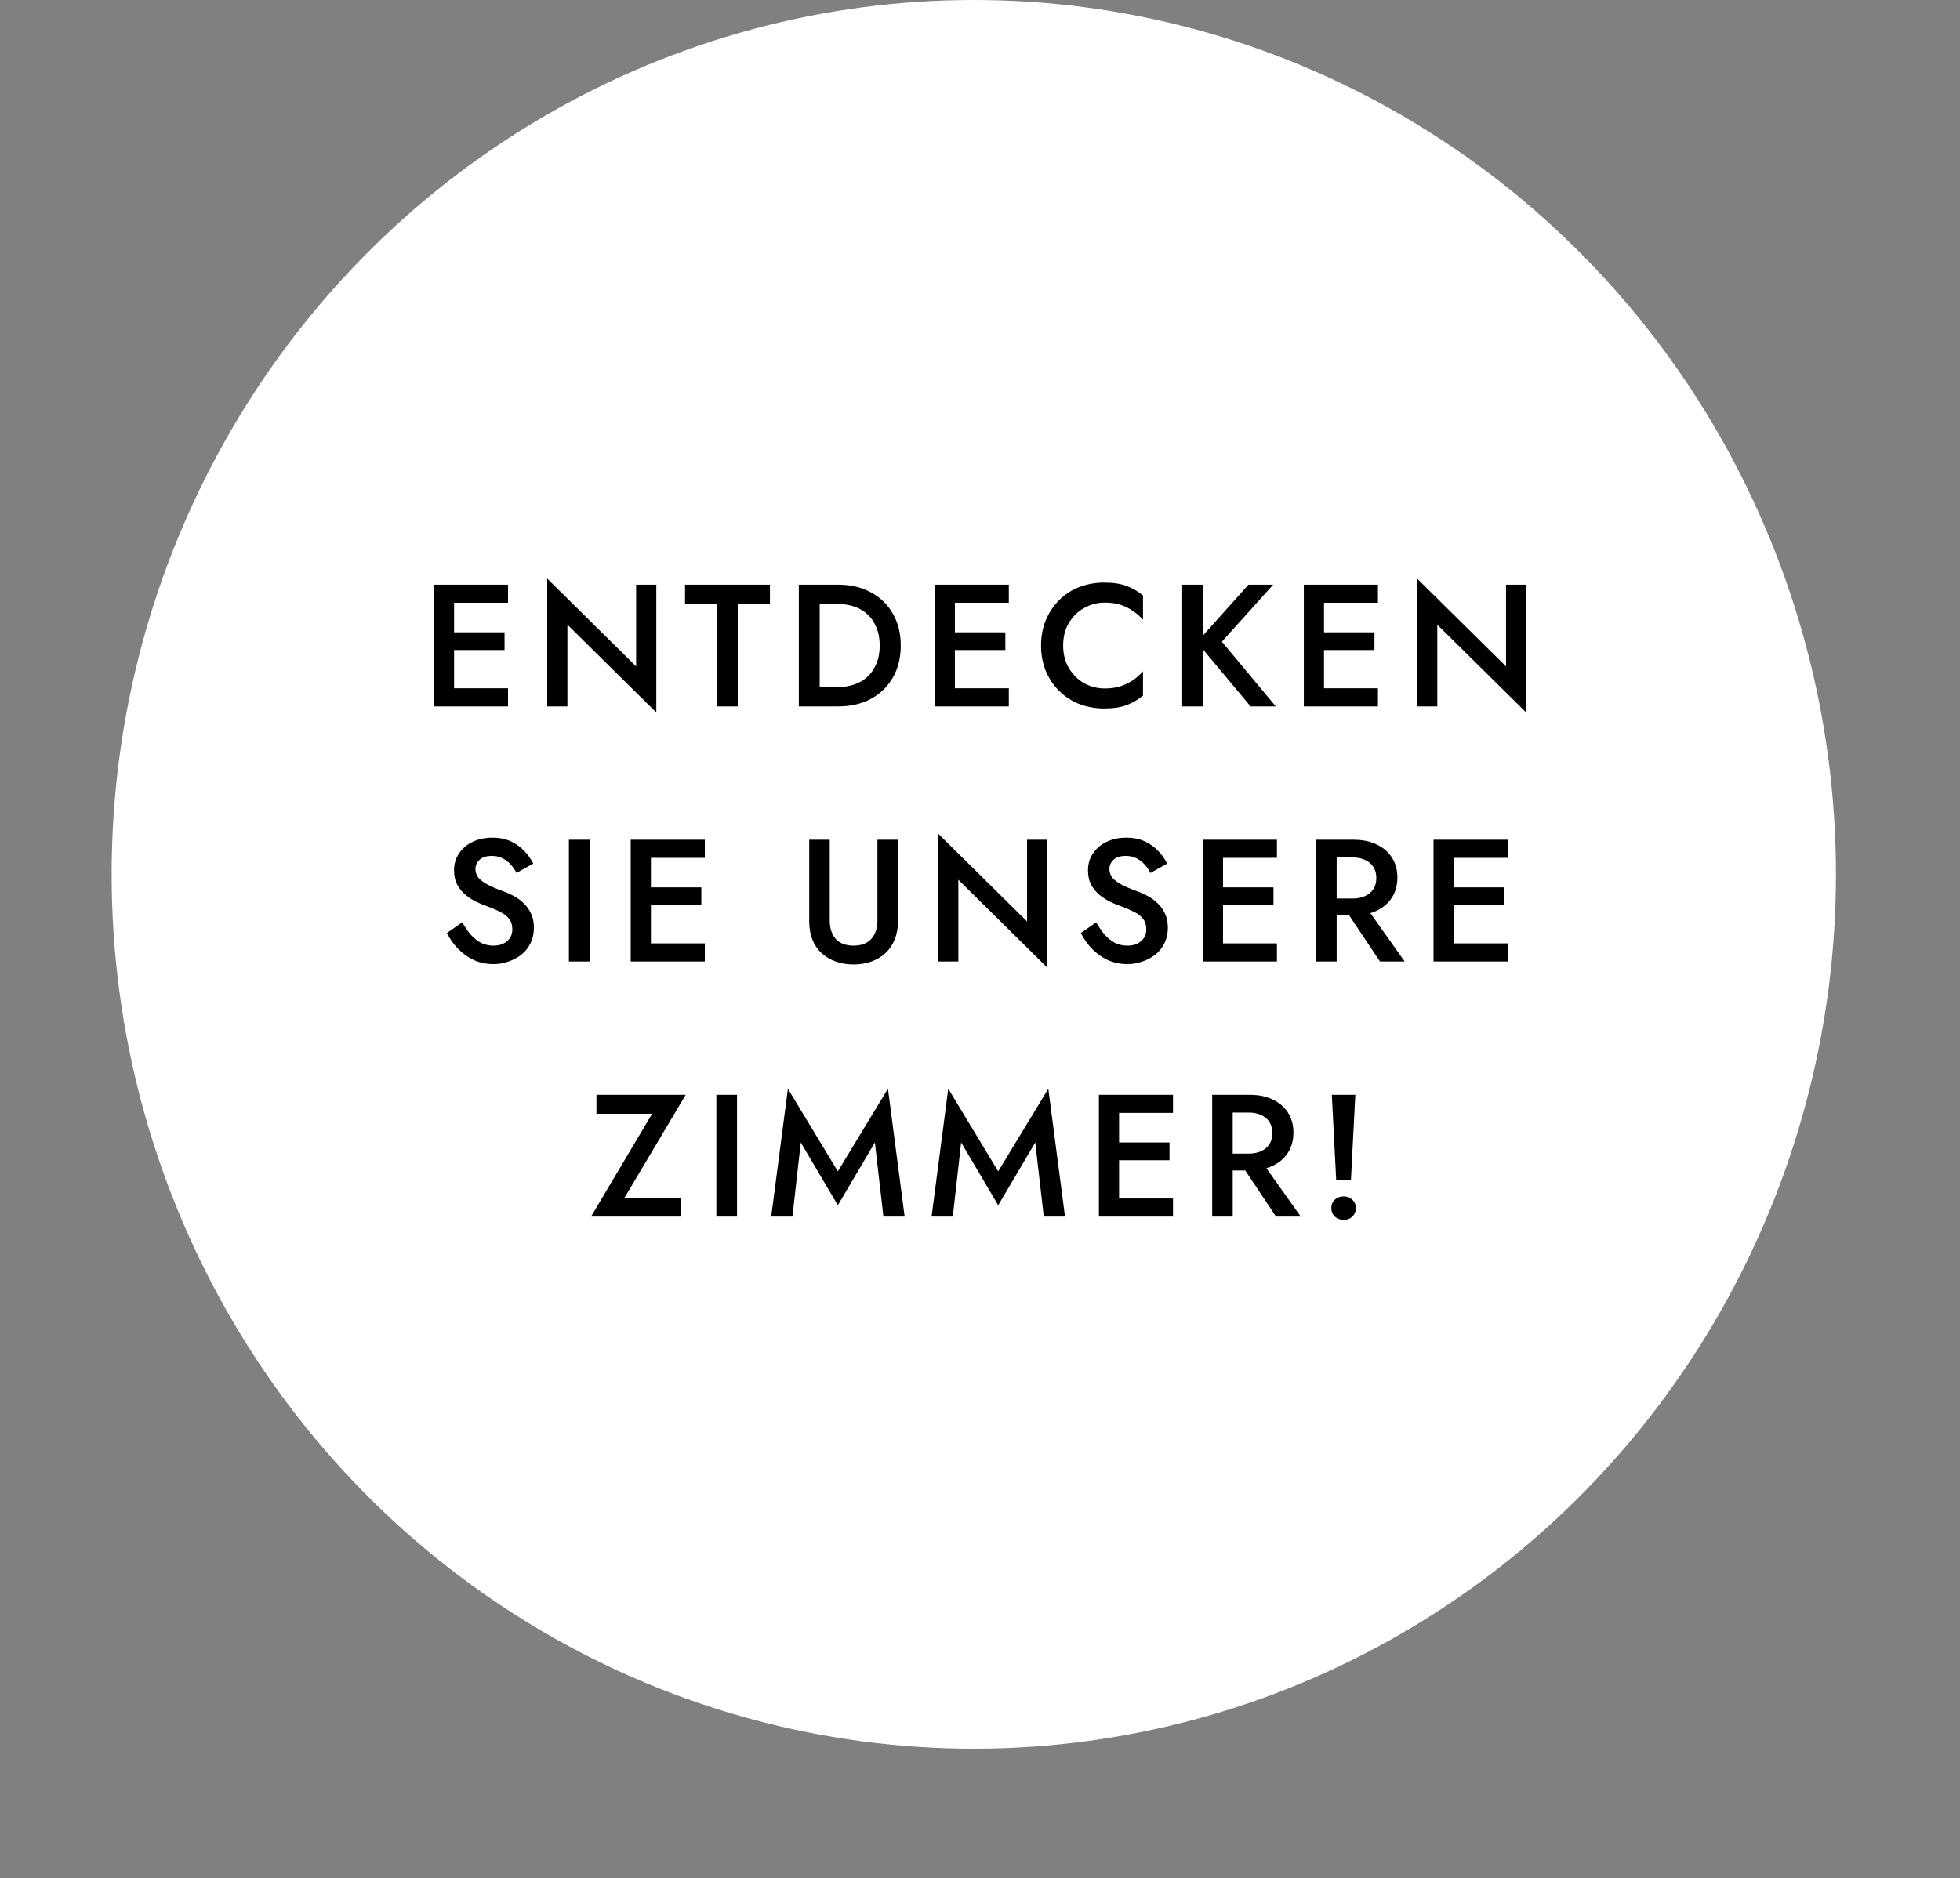 <?xml version="1.0" encoding="UTF-8"?> <svg xmlns="http://www.w3.org/2000/svg" width="169" height="162" viewBox="0 0 169 162" fill="none"><rect x="0" y="0" width="169" height="162" fill="#808080" stroke="none"/><ellipse cx="83.965" cy="75.408" rx="74.339" ry="75.408" fill="white"></ellipse><path d="M38.51 60.924V59.364H43.805V60.924H38.51ZM38.51 51.984V50.424H43.805V51.984H38.51ZM38.51 56.064V54.534H43.505V56.064H38.51ZM37.415 50.424H39.155V60.924H37.415V50.424ZM54.85 50.424H56.59V61.449L48.925 53.874V60.924H47.185V49.899L54.85 57.474V50.424ZM59.068 52.059V50.424H66.388V52.059H63.613V60.924H61.828V52.059H59.068ZM68.877 50.424H70.677V60.924H68.877V50.424ZM72.267 60.924H69.972V59.259H72.222C72.742 59.259 73.222 59.184 73.662 59.034C74.102 58.884 74.482 58.659 74.802 58.359C75.132 58.059 75.387 57.684 75.567 57.234C75.757 56.784 75.852 56.264 75.852 55.674C75.852 55.084 75.757 54.564 75.567 54.114C75.387 53.664 75.132 53.289 74.802 52.989C74.482 52.689 74.102 52.464 73.662 52.314C73.222 52.164 72.742 52.089 72.222 52.089H69.972V50.424H72.267C73.337 50.424 74.277 50.644 75.087 51.084C75.897 51.514 76.527 52.124 76.977 52.914C77.437 53.694 77.667 54.614 77.667 55.674C77.667 56.734 77.437 57.659 76.977 58.449C76.527 59.229 75.897 59.839 75.087 60.279C74.277 60.709 73.337 60.924 72.267 60.924ZM81.689 60.924V59.364H86.984V60.924H81.689ZM81.689 51.984V50.424H86.984V51.984H81.689ZM81.689 56.064V54.534H86.684V56.064H81.689ZM80.594 50.424H82.334V60.924H80.594V50.424ZM91.669 55.674C91.669 56.414 91.834 57.064 92.164 57.624C92.504 58.184 92.944 58.619 93.484 58.929C94.034 59.229 94.629 59.379 95.269 59.379C95.769 59.379 96.219 59.314 96.619 59.184C97.019 59.054 97.379 58.879 97.699 58.659C98.029 58.429 98.314 58.174 98.554 57.894V59.994C98.114 60.354 97.639 60.629 97.129 60.819C96.619 61.009 95.979 61.104 95.209 61.104C94.439 61.104 93.719 60.974 93.049 60.714C92.389 60.454 91.814 60.079 91.324 59.589C90.834 59.099 90.449 58.524 90.169 57.864C89.899 57.194 89.764 56.464 89.764 55.674C89.764 54.884 89.899 54.159 90.169 53.499C90.449 52.829 90.834 52.249 91.324 51.759C91.814 51.269 92.389 50.894 93.049 50.634C93.719 50.374 94.439 50.244 95.209 50.244C95.979 50.244 96.619 50.339 97.129 50.529C97.639 50.719 98.114 50.994 98.554 51.354V53.454C98.314 53.174 98.029 52.924 97.699 52.704C97.379 52.474 97.019 52.294 96.619 52.164C96.219 52.034 95.769 51.969 95.269 51.969C94.629 51.969 94.034 52.124 93.484 52.434C92.944 52.734 92.504 53.164 92.164 53.724C91.834 54.274 91.669 54.924 91.669 55.674ZM101.935 50.424H103.75V60.924H101.935V50.424ZM107.65 50.424H109.78L105.355 55.344L110.005 60.924H107.83L103.21 55.389L107.65 50.424ZM113.517 60.924V59.364H118.812V60.924H113.517ZM113.517 51.984V50.424H118.812V51.984H113.517ZM113.517 56.064V54.534H118.512V56.064H113.517ZM112.422 50.424H114.162V60.924H112.422V50.424ZM129.856 50.424H131.596V61.449L123.931 53.874V60.924H122.191V49.899L129.856 57.474V50.424ZM39.856 79.549C40.087 79.949 40.331 80.304 40.592 80.614C40.861 80.914 41.157 81.149 41.477 81.319C41.797 81.479 42.157 81.559 42.556 81.559C43.036 81.559 43.426 81.429 43.727 81.169C44.026 80.909 44.176 80.574 44.176 80.164C44.176 79.774 44.081 79.464 43.892 79.234C43.702 78.994 43.437 78.794 43.096 78.634C42.767 78.464 42.382 78.299 41.941 78.139C41.681 78.049 41.392 77.929 41.072 77.779C40.752 77.619 40.447 77.424 40.157 77.194C39.867 76.954 39.627 76.664 39.437 76.324C39.246 75.974 39.151 75.554 39.151 75.064C39.151 74.504 39.297 74.014 39.587 73.594C39.877 73.164 40.267 72.834 40.757 72.604C41.257 72.364 41.822 72.244 42.452 72.244C43.072 72.244 43.611 72.354 44.072 72.574C44.532 72.794 44.916 73.074 45.227 73.414C45.547 73.754 45.797 74.109 45.977 74.479L44.536 75.289C44.407 75.029 44.242 74.789 44.041 74.569C43.842 74.339 43.606 74.159 43.337 74.029C43.077 73.889 42.772 73.819 42.422 73.819C41.931 73.819 41.572 73.934 41.342 74.164C41.111 74.384 40.996 74.644 40.996 74.944C40.996 75.214 41.077 75.459 41.236 75.679C41.407 75.889 41.666 76.089 42.017 76.279C42.367 76.469 42.822 76.664 43.382 76.864C43.691 76.974 44.002 77.114 44.312 77.284C44.632 77.454 44.922 77.669 45.181 77.929C45.441 78.179 45.647 78.474 45.797 78.814C45.956 79.154 46.036 79.554 46.036 80.014C46.036 80.504 45.941 80.944 45.752 81.334C45.562 81.724 45.301 82.054 44.971 82.324C44.642 82.584 44.267 82.784 43.846 82.924C43.437 83.074 43.007 83.149 42.556 83.149C41.937 83.149 41.361 83.029 40.831 82.789C40.312 82.539 39.856 82.209 39.467 81.799C39.077 81.389 38.767 80.944 38.536 80.464L39.856 79.549ZM49.053 72.424H50.838V82.924H49.053V72.424ZM55.479 82.924V81.364H60.774V82.924H55.479ZM55.479 73.984V72.424H60.774V73.984H55.479ZM55.479 78.064V76.534H60.474V78.064H55.479ZM54.384 72.424H56.124V82.924H54.384V72.424ZM69.775 72.424H71.545V79.399C71.545 80.049 71.715 80.574 72.055 80.974C72.405 81.364 72.92 81.559 73.6 81.559C74.27 81.559 74.78 81.364 75.13 80.974C75.48 80.574 75.655 80.049 75.655 79.399V72.424H77.425V79.474C77.425 80.054 77.33 80.574 77.14 81.034C76.96 81.484 76.7 81.869 76.36 82.189C76.02 82.509 75.615 82.754 75.145 82.924C74.675 83.094 74.16 83.179 73.6 83.179C73.04 83.179 72.525 83.094 72.055 82.924C71.585 82.754 71.175 82.509 70.825 82.189C70.485 81.869 70.225 81.484 70.045 81.034C69.865 80.574 69.775 80.054 69.775 79.474V72.424ZM88.559 72.424H90.299V83.449L82.634 75.874V82.924H80.894V71.899L88.559 79.474V72.424ZM94.517 79.549C94.747 79.949 94.992 80.304 95.252 80.614C95.522 80.914 95.817 81.149 96.137 81.319C96.457 81.479 96.817 81.559 97.217 81.559C97.697 81.559 98.087 81.429 98.387 81.169C98.687 80.909 98.837 80.574 98.837 80.164C98.837 79.774 98.742 79.464 98.552 79.234C98.362 78.994 98.097 78.794 97.757 78.634C97.427 78.464 97.042 78.299 96.602 78.139C96.342 78.049 96.052 77.929 95.732 77.779C95.412 77.619 95.107 77.424 94.817 77.194C94.527 76.954 94.287 76.664 94.097 76.324C93.907 75.974 93.812 75.554 93.812 75.064C93.812 74.504 93.957 74.014 94.247 73.594C94.537 73.164 94.927 72.834 95.417 72.604C95.917 72.364 96.482 72.244 97.112 72.244C97.732 72.244 98.272 72.354 98.732 72.574C99.192 72.794 99.577 73.074 99.887 73.414C100.207 73.754 100.457 74.109 100.637 74.479L99.197 75.289C99.067 75.029 98.902 74.789 98.702 74.569C98.502 74.339 98.267 74.159 97.997 74.029C97.737 73.889 97.432 73.819 97.082 73.819C96.592 73.819 96.232 73.934 96.002 74.164C95.772 74.384 95.657 74.644 95.657 74.944C95.657 75.214 95.737 75.459 95.897 75.679C96.067 75.889 96.327 76.089 96.677 76.279C97.027 76.469 97.482 76.664 98.042 76.864C98.352 76.974 98.662 77.114 98.972 77.284C99.292 77.454 99.582 77.669 99.842 77.929C100.102 78.179 100.307 78.474 100.457 78.814C100.617 79.154 100.697 79.554 100.697 80.014C100.697 80.504 100.602 80.944 100.412 81.334C100.222 81.724 99.962 82.054 99.632 82.324C99.302 82.584 98.927 82.784 98.507 82.924C98.097 83.074 97.667 83.149 97.217 83.149C96.597 83.149 96.022 83.029 95.492 82.789C94.972 82.539 94.517 82.209 94.127 81.799C93.737 81.389 93.427 80.944 93.197 80.464L94.517 79.549ZM104.809 82.924V81.364H110.104V82.924H104.809ZM104.809 73.984V72.424H110.104V73.984H104.809ZM104.809 78.064V76.534H109.804V78.064H104.809ZM103.714 72.424H105.454V82.924H103.714V72.424ZM115.643 77.914H117.563L121.118 82.924H118.988L115.643 77.914ZM113.483 72.424H115.253V82.924H113.483V72.424ZM114.533 73.954V72.424H116.723C117.483 72.424 118.143 72.559 118.703 72.829C119.273 73.099 119.713 73.479 120.023 73.969C120.333 74.449 120.488 75.019 120.488 75.679C120.488 76.339 120.333 76.914 120.023 77.404C119.713 77.894 119.273 78.274 118.703 78.544C118.143 78.814 117.483 78.949 116.723 78.949H114.533V77.494H116.648C117.048 77.494 117.398 77.424 117.698 77.284C118.008 77.144 118.248 76.944 118.418 76.684C118.588 76.414 118.673 76.094 118.673 75.724C118.673 75.344 118.588 75.024 118.418 74.764C118.248 74.504 118.008 74.304 117.698 74.164C117.398 74.024 117.048 73.954 116.648 73.954H114.533ZM124.699 82.924V81.364H129.994V82.924H124.699ZM124.699 73.984V72.424H129.994V73.984H124.699ZM124.699 78.064V76.534H129.694V78.064H124.699ZM123.604 72.424H125.344V82.924H123.604V72.424ZM51.428 96.059V94.424H59.123L53.828 103.334H58.733V104.924H50.963L56.228 96.059H51.428ZM61.766 94.424H63.551V104.924H61.766V94.424ZM69.047 98.534L68.327 104.924H66.497L67.937 93.899L72.242 101.024L76.562 93.899L78.002 104.924H76.172L75.437 98.534L72.242 103.949L69.047 98.534ZM82.874 98.534L82.154 104.924H80.324L81.764 93.899L86.069 101.024L90.389 93.899L91.829 104.924H89.999L89.264 98.534L86.069 103.949L82.874 98.534ZM95.846 104.924V103.364H101.141V104.924H95.846ZM95.846 95.984V94.424H101.141V95.984H95.846ZM95.846 100.064V98.534H100.841V100.064H95.846ZM94.751 94.424H96.491V104.924H94.751V94.424ZM106.68 99.914H108.6L112.155 104.924H110.025L106.68 99.914ZM104.52 94.424H106.29V104.924H104.52V94.424ZM105.57 95.954V94.424H107.76C108.52 94.424 109.18 94.559 109.74 94.829C110.31 95.099 110.75 95.479 111.06 95.969C111.37 96.449 111.525 97.019 111.525 97.679C111.525 98.339 111.37 98.914 111.06 99.404C110.75 99.894 110.31 100.274 109.74 100.544C109.18 100.814 108.52 100.949 107.76 100.949H105.57V99.494H107.685C108.085 99.494 108.435 99.424 108.735 99.284C109.045 99.144 109.285 98.944 109.455 98.684C109.625 98.414 109.71 98.094 109.71 97.724C109.71 97.344 109.625 97.024 109.455 96.764C109.285 96.504 109.045 96.304 108.735 96.164C108.435 96.024 108.085 95.954 107.685 95.954H105.57ZM114.836 94.424H116.861L116.486 101.744H115.211L114.836 94.424ZM114.791 104.189C114.791 103.899 114.891 103.659 115.091 103.469C115.301 103.279 115.556 103.184 115.856 103.184C116.156 103.184 116.406 103.279 116.606 103.469C116.806 103.659 116.906 103.899 116.906 104.189C116.906 104.479 116.806 104.724 116.606 104.924C116.406 105.114 116.156 105.209 115.856 105.209C115.556 105.209 115.301 105.114 115.091 104.924C114.891 104.724 114.791 104.479 114.791 104.189Z" fill="black"></path></svg> 